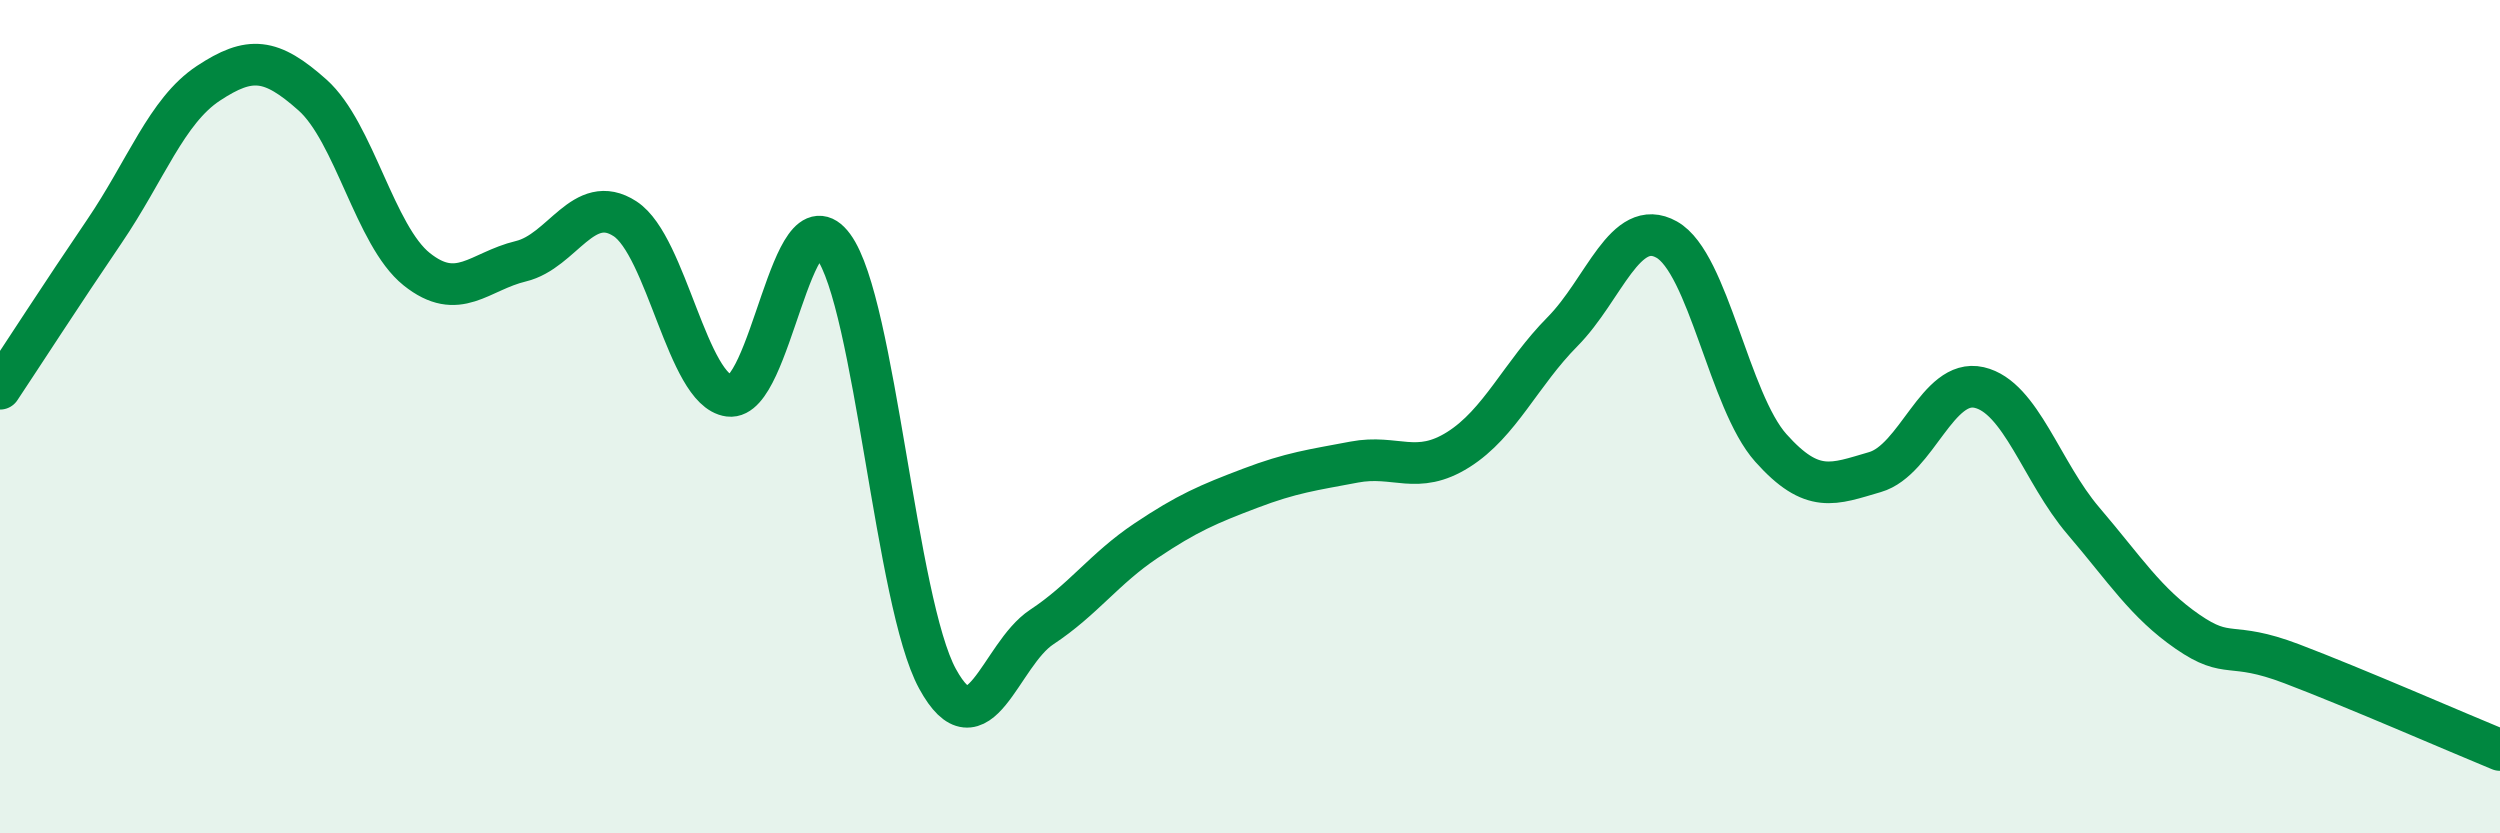 
    <svg width="60" height="20" viewBox="0 0 60 20" xmlns="http://www.w3.org/2000/svg">
      <path
        d="M 0,9.33 C 0.5,8.58 1.5,7.03 2.5,5.56 C 3.5,4.09 4,2.66 5,2 C 6,1.34 6.5,1.39 7.5,2.28 C 8.5,3.17 9,5.66 10,6.46 C 11,7.26 11.5,6.51 12.5,6.27 C 13.5,6.03 14,4.6 15,5.25 C 16,5.9 16.5,9.37 17.5,9.5 C 18.5,9.63 19,4.55 20,5.91 C 21,7.27 21.5,14.46 22.5,16.29 C 23.5,18.12 24,15.71 25,15.05 C 26,14.39 26.5,13.65 27.5,12.98 C 28.5,12.31 29,12.1 30,11.72 C 31,11.34 31.5,11.28 32.5,11.09 C 33.5,10.9 34,11.42 35,10.79 C 36,10.16 36.5,8.97 37.5,7.96 C 38.5,6.95 39,5.19 40,5.75 C 41,6.31 41.5,9.63 42.5,10.75 C 43.5,11.87 44,11.62 45,11.33 C 46,11.04 46.5,9.07 47.5,9.3 C 48.5,9.53 49,11.33 50,12.5 C 51,13.67 51.5,14.47 52.5,15.16 C 53.5,15.85 53.5,15.36 55,15.93 C 56.5,16.5 59,17.59 60,18L60 20L0 20Z"
        fill="#008740"
        opacity="0.1"
        stroke-linecap="round"
        stroke-linejoin="round"
      />
      <path
        d="M 0,9.33 C 0.5,8.58 1.5,7.03 2.5,5.56 C 3.5,4.09 4,2.66 5,2 C 6,1.34 6.5,1.39 7.5,2.28 C 8.5,3.17 9,5.66 10,6.46 C 11,7.26 11.5,6.51 12.5,6.27 C 13.5,6.03 14,4.6 15,5.25 C 16,5.9 16.5,9.37 17.5,9.5 C 18.5,9.63 19,4.55 20,5.91 C 21,7.27 21.5,14.46 22.5,16.29 C 23.5,18.12 24,15.71 25,15.05 C 26,14.39 26.5,13.65 27.5,12.98 C 28.5,12.31 29,12.1 30,11.72 C 31,11.34 31.5,11.28 32.5,11.09 C 33.5,10.9 34,11.42 35,10.79 C 36,10.16 36.5,8.97 37.5,7.96 C 38.5,6.95 39,5.19 40,5.75 C 41,6.31 41.5,9.63 42.5,10.75 C 43.5,11.87 44,11.62 45,11.33 C 46,11.04 46.5,9.07 47.5,9.3 C 48.5,9.53 49,11.33 50,12.5 C 51,13.67 51.5,14.47 52.5,15.16 C 53.5,15.85 53.5,15.36 55,15.93 C 56.5,16.5 59,17.59 60,18"
        stroke="#008740"
        stroke-width="1"
        fill="none"
        stroke-linecap="round"
        stroke-linejoin="round"
      />
    </svg>
  
